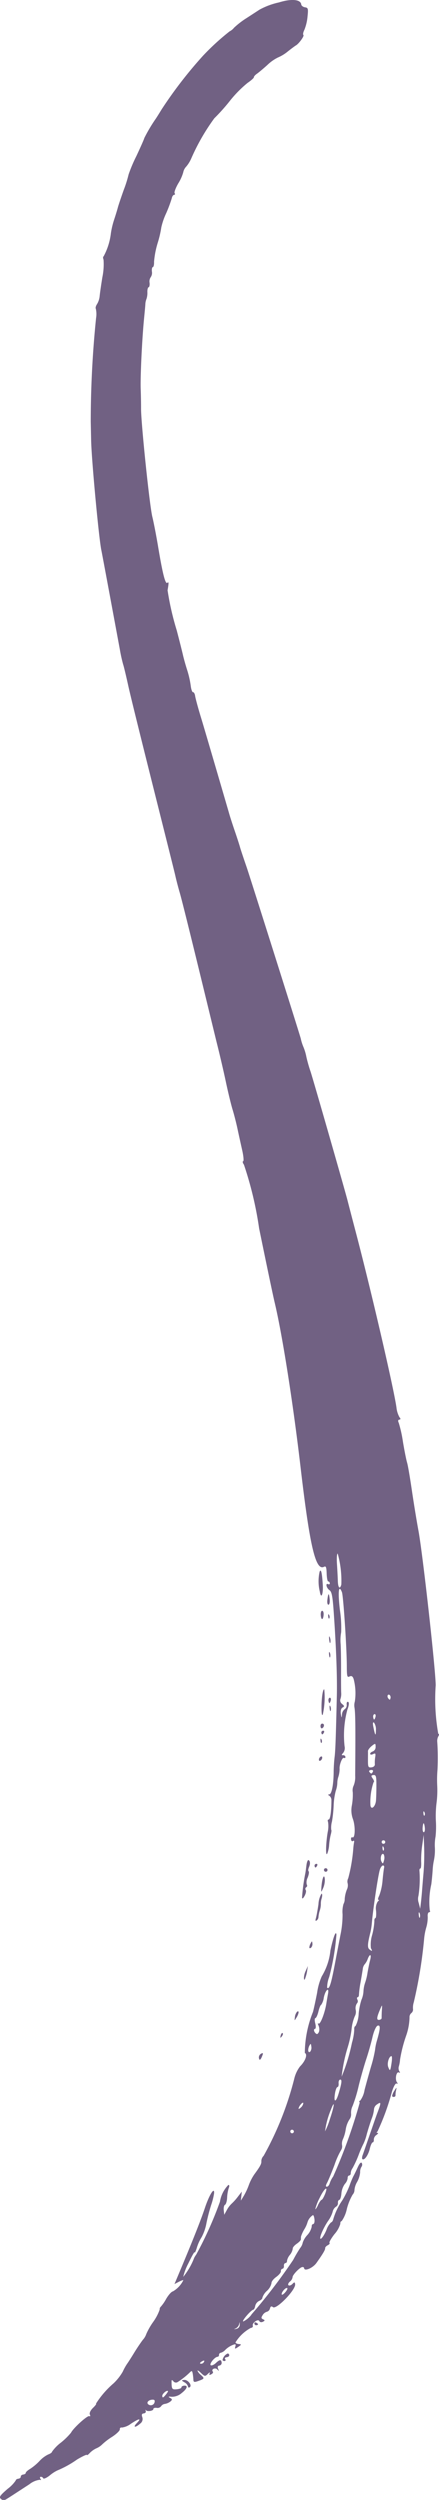 <?xml version="1.0" encoding="UTF-8"?>
<svg xmlns="http://www.w3.org/2000/svg" xmlns:xlink="http://www.w3.org/1999/xlink" width="20.991" height="119.527" viewBox="0 0 20.991 119.527">
  <defs>
    <clipPath id="clip-path">
      <rect id="Rectangle_2236" data-name="Rectangle 2236" width="119.527" height="20.992" fill="#716183"></rect>
    </clipPath>
  </defs>
  <g id="vertical-brush-stroke-purple" transform="translate(20.991) rotate(90)" clip-path="url(#clip-path)">
    <path id="Path_17766" data-name="Path 17766" d="M119.492,20.932c-.093.121-.161.078-.5-.313a1.644,1.644,0,0,0-.4-.384c-.034,0-.07-.052-.078-.12s-.053-.122-.1-.117-.091-.05-.1-.117-.044-.124-.078-.12-.123-.093-.195-.214a2.527,2.527,0,0,0-.375-.446,1.4,1.4,0,0,1-.312-.415c-.038-.107-.1-.186-.131-.182a1.968,1.968,0,0,1-.437-.427,3.372,3.372,0,0,0-.473-.482c-.217-.105-.832-.783-.791-.871.023-.05-.01-.063-.075-.03s-.2-.025-.32-.149-.2-.178-.2-.141a4.363,4.363,0,0,1-.973-.842,2.469,2.469,0,0,0-.556-.439,2.717,2.717,0,0,1-.365-.2c-.067-.05-.3-.2-.535-.343s-.509-.329-.629-.422a.775.775,0,0,0-.275-.162,3.258,3.258,0,0,1-.566-.322,2.36,2.36,0,0,0-.6-.318.156.156,0,0,1-.134-.049,2.009,2.009,0,0,0-.38-.262c-.192-.113-.349-.254-.356-.32a1.256,1.256,0,0,0-.535-.5c-.018,0,.016.1.075.214l.109.21-.521-.219c-1.535-.646-2.551-1.048-3.107-1.232-.64-.212-1.05-.469-.709-.444a3.25,3.25,0,0,1,.559.141,8.956,8.956,0,0,0,.868.225,2.286,2.286,0,0,1,.667.23,2.087,2.087,0,0,0,.5.227c.168.051.271.1.226.108s.2.143.529.3a2.7,2.7,0,0,0,.644.245,3.333,3.333,0,0,0-.825-.491.764.764,0,0,1-.228-.123,17.742,17.742,0,0,0-2.541-1.142,1.471,1.471,0,0,1-.8-.4c-.006-.053.049-.061.148-.021a1.786,1.786,0,0,0,.458.078c.163.007.319.053.34.1s.141.074.259.061l.22-.024-.223-.121a1.255,1.255,0,0,1-.3-.223,2.488,2.488,0,0,0-.332-.3l-.253-.195.433.046-.23-.141a3.181,3.181,0,0,0-.519-.242,2.325,2.325,0,0,1-.513-.265c-.382-.28-.505-.345-.627-.332a.37.37,0,0,1-.254-.109,15.145,15.145,0,0,0-3.687-1.465,1.568,1.568,0,0,1-.59-.277c-.251-.255-.576-.371-.642-.228A5.352,5.352,0,0,1,96.2,6.028c-.1-.03-.51-.12-.921-.2a2.946,2.946,0,0,1-.783-.221,2.968,2.968,0,0,0-1.239-.415c-.64-.136-.976-.264-.759-.288a11.316,11.316,0,0,1,2.024.345,1.413,1.413,0,0,0,.517.1c.089-.106-.166-.187-1.18-.379-.577-.109-1.24-.236-1.474-.283a4.725,4.725,0,0,0-.86-.076,1.353,1.353,0,0,1-.489-.044.484.484,0,0,0-.246-.058,1.571,1.571,0,0,1-.435-.1.467.467,0,0,0-.3-.043.328.328,0,0,1-.251-.026A7.836,7.836,0,0,0,88.407,4.1a2.81,2.81,0,0,1-.33-.041c-.062-.014-.086.011-.054.053s0,.085-.075.094-.119-.02-.1-.066c.063-.133-.535-.148-.88-.022a1.217,1.217,0,0,1-.654.047,2.935,2.935,0,0,0-.621-.042.526.526,0,0,1-.326-.045,1.09,1.09,0,0,0-.466-.07c-2.287-.018-2.97-.012-3.249.032a.66.66,0,0,1-.3-.016,2.679,2.679,0,0,0-1.072.057c-.132.045-.17.1-.124.195.057.113,0,.13-.473.132-.881,0-3.382.167-3.552.232-.406.156-.047.2.832.1a5.793,5.793,0,0,1,1.076-.063,2.161,2.161,0,0,0,.581.025c.261-.013.845-.021,1.29-.019s.91,0,1.026-.007a.787.787,0,0,1,.317.042.21.21,0,0,0,.217-.084c.1-.118.121-.121.173-.019.034.067.161.1.3.079.21-.035.214-.041.036-.055a.343.343,0,0,1-.258-.13.232.232,0,0,0-.224-.095c-.093.01-.147-.021-.124-.072s.167-.041.373.04a4.755,4.755,0,0,0,1.744.133.386.386,0,0,1,.325.07q.115.116.108.009A.1.1,0,0,1,84,4.474c.051-.006.072.025.05.072-.039.082.339.228.533.206a1.331,1.331,0,0,1,.366.058.973.973,0,0,0,.305.052,1.291,1.291,0,0,1,.372.074,3.127,3.127,0,0,0,.679.1,6.081,6.081,0,0,1,.779.08,1.141,1.141,0,0,0,.411.036c0-.021.1-.011.221.023a3.061,3.061,0,0,0,.492.078,1.41,1.41,0,0,1,.412.087c.181.087-.454.076-1.021-.018a1.311,1.311,0,0,0-.494-.015c-.057.028-.106.013-.111-.035-.008-.072-.4-.127-.913-.128a.273.273,0,0,0-.224.1c-.04.075-.056.075-.064,0-.013-.115-.468-.2-1.05-.207-.214,0-.54-.021-.732-.045-.3-.038-.9-.059-2.922-.107-.914-.021-2.325.031-4.023.15-.756.053-.961.094-1.034.2-.1.148-.356.207-.29.067.024-.052,0-.086-.046-.08s-.086.037-.082.073-.164.069-.377.076c-.307.01-.372.035-.325.126.211.4-.947.677-4.758,1.122-3.067.358-6.335.872-7.866,1.236-.344.082-1.68.362-3.555.746a17.165,17.165,0,0,0-3.044.725c-.087.061-.162.078-.167.039s-.246-.018-.53.046-.751.167-1.024.225-.688.164-.915.234-.824.215-1.334.323-1.309.295-1.794.417-6.51,1.573-7.248,1.788c-.249.073-.608.166-.79.206-.416.091-8,2.014-9.122,2.259-.485.107-.932.214-1,.241a7.255,7.255,0,0,1-.71.156c-.325.06-4.577.848-4.738.883-.533.117-4.322.471-5.253.49l-.9.019a48.814,48.814,0,0,1-4.95-.254,1.174,1.174,0,0,0-.452.011c-.033.026-.137,0-.22-.057a.917.917,0,0,0-.374-.125c-.12-.01-.526-.068-.909-.13a3.072,3.072,0,0,0-.841-.057c-.082.031-.151.029-.155,0a3.053,3.053,0,0,0-1.109-.351,4.014,4.014,0,0,1-.66-.158c-.222-.073-.478-.151-.576-.176s-.479-.153-.844-.283a5.864,5.864,0,0,0-.736-.231,7.156,7.156,0,0,1-.88-.373c-.451-.211-.831-.378-.855-.376a7.486,7.486,0,0,1-.916-.542c-.055-.039-.267-.172-.46-.289a20.563,20.563,0,0,1-2.56-1.975A11.475,11.475,0,0,1,1.5,10.013.647.647,0,0,0,1.326,9.8,3.911,3.911,0,0,1,.86,9.194l-.4-.615A3.481,3.481,0,0,1,.115,7.65c-.187-.6-.143-1.037.1-1.064.058-.006.121-.09.134-.178.022-.15.063-.161.444-.122a2.262,2.262,0,0,1,.628.148c.118.06.228.081.254.049.043-.054.421.219.5.364.023.04.149.21.286.383a1.923,1.923,0,0,1,.287.469,2,2,0,0,0,.36.508c.176.195.362.417.419.5s.133.148.166.144.158.136.269.3a5.582,5.582,0,0,0,.869.854,9.173,9.173,0,0,1,.826.739,10.039,10.039,0,0,0,1.916,1.1,1.6,1.6,0,0,1,.39.24.552.552,0,0,0,.277.145,2.06,2.06,0,0,1,.527.237c.22.127.43.205.469.175s.074-.023.08.025.075.093.162.11a6.662,6.662,0,0,1,.723.271,3.255,3.255,0,0,0,.668.23,4.986,4.986,0,0,1,.747.174,4.3,4.3,0,0,0,.9.174c.136-.006.25.02.254.057s.1.057.215.045a.364.364,0,0,1,.267.056.362.362,0,0,0,.267.056c.11-.012.211.009.215.045s.11.064.229.06a.942.942,0,0,1,.326.041.782.782,0,0,0,.233.055c.071,0,.423.035.778.069.995.094,2.729.175,3.3.154.29-.011.709-.018.948-.017.694,0,4.615-.406,5.161-.539.273-.067.912-.19,1.408-.273,1.32-.22,1.826-.348,1.749-.443-.06-.074-.009-.076.357-.013a13.262,13.262,0,0,0,1.92-.439c.458-.12.982-.252,1.166-.294s.516-.135.731-.205a4.514,4.514,0,0,1,.73-.167c.186-.021.33-.071.326-.113s.08-.086.182-.1.579-.141,1.059-.289,4.455-1.308,4.58-1.343.5-.155.826-.267.673-.223.764-.247.521-.167.949-.315S49.49,6.648,49.654,6.61a2.263,2.263,0,0,0,.413-.131,2.41,2.41,0,0,1,.456-.136c.186-.04.5-.127.706-.2.351-.118,5.656-1.638,6.138-1.762s1.134-.294,1.456-.379c2.794-.736,7.459-1.82,8.469-1.968a1.212,1.212,0,0,0,.476-.148c.062-.059.1-.056.108.009s.064.075.153.03a6.025,6.025,0,0,1,.9-.2c.42-.07.867-.158,1.005-.2s.737-.142,1.344-.231,1.45-.227,1.892-.309c1.065-.2,6.526-.81,7.4-.828A9.392,9.392,0,0,0,82.9.034c0-.043.042-.046.106-.008a.509.509,0,0,0,.242.06A10.786,10.786,0,0,1,84.621.072a5.619,5.619,0,0,0,.755.013A4.719,4.719,0,0,1,86.2.117a5.136,5.136,0,0,0,.872.032,4.5,4.5,0,0,1,.742.016A2.2,2.2,0,0,0,88.29.2a2.509,2.509,0,0,1,.717.055,3.331,3.331,0,0,0,.434.05c.166.01.458.038.649.062a3.811,3.811,0,0,0,1.258.073c.04-.032.075-.017.081.033s.1.079.213.066a1.746,1.746,0,0,1,.53.074,2.894,2.894,0,0,0,.551.1,21.862,21.862,0,0,1,3.008.492.85.85,0,0,0,.313.039.22.22,0,0,1,.205.076.248.248,0,0,0,.215.089,2.859,2.859,0,0,1,.865.161,6.658,6.658,0,0,0,1.145.292,1.588,1.588,0,0,1,.323.057.311.311,0,0,0,.245-.027c.055-.044.075-.033.047.025-.06.126.337.2.479.087.055-.043.076-.034.05.021s.15.153.415.231a11.351,11.351,0,0,1,1.876.683c.048.055.074.055.07,0s.038-.026.1.053a.28.28,0,0,0,.224.125c.068-.008.126.017.13.054s.139.1.307.139c.308.074.568.26.493.354-.02.025-.114.018-.2-.016s-1.776-.611-2.008-.7c-.5-.19-.552-.189-.41.013a.312.312,0,0,0,.226.146,1.647,1.647,0,0,1,.458.112c.191.069.52.173.741.234a2.458,2.458,0,0,1,.445.152,4.939,4.939,0,0,0,.54.235,5.047,5.047,0,0,1,.64.293.469.469,0,0,0,.245.088.1.1,0,0,1,.107.074c0,.044.064.079.123.072a.489.489,0,0,1,.276.132.909.909,0,0,0,.459.167c.164.012.3.059.307.1s.064.074.14.066a.2.2,0,0,1,.191.1.388.388,0,0,0,.24.153,1.492,1.492,0,0,1,.435.217,3.316,3.316,0,0,0,.578.311c.449.18.313-.037-.145-.231a.888.888,0,0,1-.367-.224c0-.04-.078-.088-.166-.108a3.14,3.14,0,0,1-.886-.428,4.686,4.686,0,0,0-.71-.347,4.037,4.037,0,0,1-.449-.185c-.052-.031-.241-.124-.412-.2-.2-.091-.275-.163-.206-.2a.171.171,0,0,1,.173.015.453.453,0,0,0,.264.065,1.179,1.179,0,0,1,.457.142.925.925,0,0,0,.382.129.342.342,0,0,1,.232.09,2.684,2.684,0,0,0,.681.275,1.586,1.586,0,0,1,.584.248c0,.043.059.07.127.063a1.309,1.309,0,0,1,.493.279c.206.161.4.269.42.24s.076.009.112.082.1.13.142.125c.073-.008.269.107.705.417.242.171.414.572.254.589-.049.006-.071.051-.052.109.047.14.387.454.481.443a.328.328,0,0,1,.207.127c.07.078.146.106.178.066s0-.124-.063-.185c-.1-.094-.094-.118.015-.13.271-.03,1.225.9,1.094,1.06-.06.075-.043.114.063.143a.215.215,0,0,1,.158.15.353.353,0,0,0,.16.2c.12.077.157.073.2-.022s.066-.089.116.008c.038.073.024.146-.032.174-.121.06.091.356.223.31.051-.018.1.028.106.1a1.952,1.952,0,0,0,.689.728c.039,0,.073-.072.081-.159.012-.134.027-.131.136.028s.107.175-.019.139-.128-.007-.06.156a1.082,1.082,0,0,0,.215.318.463.463,0,0,1,.144.219.1.1,0,0,0,.1.088.081.081,0,0,1,.094.075c.016.144.362.411.407.314.02-.043-.028-.151-.1-.228-.183-.194-.191-.27-.029-.288a.129.129,0,0,1,.141.109c.009.077.067.1.156.06.114-.05.121-.043.034.035-.114.1-.017.312.1.219.036-.029.09,0,.128.076.047.089.033.11-.047.074-.063-.029-.051.01.027.087.127.127.124.155-.037.321-.1.1-.149.179-.113.175a.553.553,0,0,0,.2-.161c.166-.187.181-.181.293.132.065.181.052.223-.069.226a2.256,2.256,0,0,0-.3.034c-.134.026-.138.046-.027.153a3.657,3.657,0,0,1,.445.567.152.152,0,0,1-.037.2c-.078.064-.078.089,0,.088.376,0,.4-.02.379-.25-.012-.127-.051-.225-.089-.221s-.074-.052-.082-.119c-.024-.212.144-.162.352.106a.71.71,0,0,1,.179.477c-.018.165-.005.184.052.08s.088-.121.173-.019a.6.6,0,0,1,.115.261.261.261,0,0,0,.115.188.213.213,0,0,1,.075.21c-.013.087.012.161.052.157.093-.01.142.3.057.358-.036.025-.018.029.039.008s.109.018.117.094c.01.092.064.113.179.07a.267.267,0,0,1,.308.1c.213.242.189.368-.029.157-.241-.232-.226-.112.036.287a.931.931,0,0,1,.183.429.074.074,0,0,0,.084.1c.06-.007.222.16.357.367a3.136,3.136,0,0,0,.361.474.879.879,0,0,1,.189.279,1.086,1.086,0,0,0,.224.318c.084.076.124.136.093.139s.069.215.216.464a4.891,4.891,0,0,1,.528.951,1.707,1.707,0,0,0,.236.359c.119.149.182.293.138.314a.121.121,0,0,0-.072.119c0,.042.052.047.1.01s.072-.031.042.03a.992.992,0,0,0,.214.5c.146.224.378.581.521.8.279.431.279.431.215.515M75.759,4.67a4.84,4.84,0,0,0-1.479.174c0,.038.224.053.5.035s.633-.037.813-.042c.324-.009.418-.1.17-.166M81.2,2.32a.172.172,0,0,0-.154.034c-.074.093.059.15.161.069.079-.062.077-.086-.007-.1m.879.711c-.07-.017-.128.005-.123.048s.068.074.136.066.125-.03.123-.048-.065-.049-.136-.066m.649-.017a.581.581,0,0,0-.363.088c-.046.057.029.069.2.034.427-.085.473-.121.158-.122m1.778.21c-.011-.1-.074-.167-.15-.159a1.66,1.66,0,0,1-.34-.018c-.174-.027-.2-.01-.143.1.036.073.032.138-.01.142s-.095-.054-.117-.128a.229.229,0,0,0-.224-.133c-.172,0-.174.015-.035.188.082.1.193.182.247.178s.256,0,.445,0c.308,0,.345-.015.328-.169m.2-.069c-.051-.023-.084.018-.075.094s.05.109.094.075.077-.074.075-.094-.04-.05-.094-.075m1.379-.147c-.181-.012-.529-.02-.777-.018-.376,0-.447.025-.434.142s.047.117.174.028c.087-.061.163-.077.167-.036a2.955,2.955,0,0,0,1.1.151c.259-.029.067-.247-.235-.267M86.8.688A.175.175,0,0,0,86.642.7c-.066.034-.046.051.057.045.085-.005.135-.031.105-.055m15.118,6.419a.085.085,0,1,0-.094-.075.08.08,0,0,0,.094.075m-.013-1.659a3.5,3.5,0,0,0-.591-.234c-.649-.221-.985-.251-.424-.038a3.935,3.935,0,0,0,1.015.271M100.617,6.61a.471.471,0,0,0,.2.107c.029,0,0-.06-.061-.122a.337.337,0,0,0-.2-.107c-.043,0-.015.062.061.122M99.611,4.8c.093-.01.173.015.178.057s.165.1.356.124c.4.056.37-.058-.055-.184-.5-.149-.669-.167-.659-.072.006.051.086.084.18.074M97.8,6.194c.182.092.376.072.3-.032a.317.317,0,0,0-.246-.058c-.152.017-.161.033-.05.09m-2.3-.686a.779.779,0,0,1,.357.129c0,.03.147.088.314.128s.311.106.316.145.116.043.257.006.254-.03.259.018.066.056.131.024.118-.092.114-.128-.069-.083-.139-.1a.467.467,0,0,0-.275.035c-.081.038-.118.035-.087-.008.06-.08-.508-.3-.961-.371-.148-.023-.348-.058-.462-.079-.35-.065-.183.126.177.2m-6.5-2.756c.122-.063.116-.077-.06-.122a.412.412,0,0,0-.277.011c-.123.1.176.195.338.111M88.37,2.7c.085-.005.135-.031.105-.054a.175.175,0,0,0-.161.009c-.067.034-.046.051.056.045m-.287.04a.085.085,0,1,0-.094-.075.081.081,0,0,0,.094.075m-.7-2.062c-.119.013-.21.038-.208.057s.1.04.219.048.212-.017.208-.057-.1-.062-.219-.048m3.573.185c-.165-.019-.422-.043-.562-.053s-.527-.042-.864-.071a11.406,11.406,0,0,0-1.2-.029l-.6.023L88.211.8a4.972,4.972,0,0,0,.8.053c.179-.01.322.006.325.037s.048.051.108.045a5.306,5.306,0,0,1,1.2.047A.567.567,0,0,0,90.99.968L91.26.9Zm.712.049a.325.325,0,0,0-.211.023c-.057.03-.008.044.11.031s.163-.037.1-.054m1.488,2.343a1.56,1.56,0,0,1-.636-.058,3.318,3.318,0,0,0-.658-.107c-.076.008-.147-.014-.151-.047s-.16-.05-.355-.033a.628.628,0,0,1-.437-.08c-.051-.063-.086-.079-.081-.038s-.083.026-.2-.033A2.711,2.711,0,0,0,89.92,2.7c-.277-.025-.563-.06-.625-.076s-.11.013-.1.063.107.118.231.15c.364.095,1.876.319,2.524.374a3.244,3.244,0,0,1,.435.067c.546.139.738.151.819.05.105-.132.094-.153-.043-.08m2.438.452a1.2,1.2,0,0,0-.4-.089,1.5,1.5,0,0,1-.394-.076,2.613,2.613,0,0,0-.484-.117c-.218-.038-.487-.093-.6-.124-.282-.076-.33.008-.064.112a.82.82,0,0,1,.26.147.414.414,0,0,0,.224.091c.092.013.388.062.65.108a4.708,4.708,0,0,0,.586.076c.06,0,.109.022.114.06s.056.044.121.012a.147.147,0,0,1,.179.027.425.425,0,0,0,.31.055.437.437,0,0,1,.3.044,2.129,2.129,0,0,0,.642.156,5.148,5.148,0,0,1,.811.173,7.6,7.6,0,0,0,1.437.3,8.956,8.956,0,0,0-1.621-.493,2.687,2.687,0,0,0-.633-.11c-.085.009-.16-.018-.165-.059a1.391,1.391,0,0,0-.595-.152,3.135,3.135,0,0,1-.679-.139m.891-.959c-.04,0-.2,0-.365-.011-.293-.019-.293-.019-.068.077.4.173.534.186.519.053-.008-.068-.048-.123-.086-.119m2.143-.475c-.183-.029-.328-.025-.324.007.013.12.35.219.522.152.219-.084.2-.1-.2-.16m5.759,2.957a1.115,1.115,0,0,1-.322-.163,24.967,24.967,0,0,0-3.539-1.271c-.047.037-.082.03-.088-.019a1.165,1.165,0,0,0-.516-.212c-.282-.074-.781-.212-1.126-.312a6.285,6.285,0,0,0-.791-.19,2.479,2.479,0,0,1-.438-.088c-.575-.167-.762-.177-.717-.036.025.077.262.183.57.253.29.067.753.2,1.029.292s.85.257,1.281.363a6.965,6.965,0,0,1,.956.288.738.738,0,0,0,.364.075.41.41,0,0,1,.292.083,1.263,1.263,0,0,0,.477.174,1.861,1.861,0,0,1,.46.133.509.509,0,0,0,.279.042.331.331,0,0,1,.241.046,3.9,3.9,0,0,0,.7.312c.357.134.745.294.857.354q.2.11.194.013c-.006-.056-.077-.114-.165-.136m1.047.564c-.136-.064-.252-.145-.255-.177s-.123-.1-.275-.163c-.443-.172-.287.035.2.266a2.392,2.392,0,0,0,.515.2c.034-.006-.05-.065-.185-.129m4.176,1.574c-.094-.084-.188-.131-.209-.105-.052.065.185.279.295.267.047-.005.008-.078-.086-.162m1.057,1.612a26.838,26.838,0,0,0-2.615-2,6.479,6.479,0,0,1-.572-.336.574.574,0,0,0-.257-.121,1.012,1.012,0,0,1-.358-.217.864.864,0,0,0-.4-.212c-.068.008-.122-.023-.128-.071s-.1-.074-.221-.061-.209.046-.206.074a.623.623,0,0,0,.328.255,1.363,1.363,0,0,1,.347.154,1.667,1.667,0,0,0,.352.162l.138.006c.041,0,.132.092.207.2s.176.195.231.188a.618.618,0,0,1,.3.138.632.632,0,0,0,.29.139.085.085,0,0,1,.1.075c.005.045.068.078.136.07s.131.025.136.071a.1.1,0,0,0,.115.073c.06-.007.18.091.278.226s.225.232.295.224a.7.7,0,0,1,.366.216.781.781,0,0,0,.328.22c.048-.005.115.06.153.15a.36.36,0,0,0,.24.192c.1.018.175.058.181.091.02.117.575.588.563.477a1.113,1.113,0,0,0-.32-.384m.674.721a.2.2,0,0,0-.207-.165c-.128,0-.134.008-.022.028a.32.32,0,0,1,.207.165c.044.1.049.1.023-.028m1.566,1.538c-.054-.025-.065.007-.026.08.072.138.138.157.125.038a.163.163,0,0,0-.1-.117m1.6,1.847c-.089-.076-.176-.131-.189-.119-.063.055.134.284.236.273s.078-.047-.047-.153m.336.52c-.09-.023-.126.017-.114.127.019.178.144.273.224.172a.186.186,0,0,0-.11-.3" transform="translate(0 0)" fill="#716183"></path>
    <path id="Path_17767" data-name="Path 17767" d="M636.417,48.966c-.085.146-.1.148-.113.017-.024-.177.252-.4.347-.278.036.046.02.084-.039.09a.341.341,0,0,0-.195.171" transform="translate(-522.514 -36.791)" fill="#716183"></path>
    <path id="Path_17768" data-name="Path 17768" d="M629.544,59.837a.433.433,0,0,1-.3-.241c0-.041.026-.071.077-.077s.091.046.1.122.048.106.093.071.083-.022.089.029-.019.092-.058.1" transform="translate(-516.717 -49.489)" fill="#716183"></path>
    <path id="Path_17769" data-name="Path 17769" d="M620.985,68.191c-.051.006-.071-.029-.048-.08s.057-.092.08-.094.042.03.047.08a.085.085,0,0,1-.079.094" transform="translate(-509.889 -59.364)" fill="#716183"></path>
    <path id="Path_17770" data-name="Path 17770" d="M558.617,105.049a.732.732,0,0,1-.248-.114c-.166-.1-.168-.113-.022-.079a1,1,0,0,0,.239.029.077.077,0,0,1,.086.076c.006.051-.016.086-.055.087" transform="translate(-458.413 -102.806)" fill="#716183"></path>
    <path id="Path_17771" data-name="Path 17771" d="M549.081,69.247c.206.081.232.141.069.159a.212.212,0,0,1-.183-.108c-.052-.1-.029-.107.114-.051" transform="translate(-450.776 -60.792)" fill="#716183"></path>
    <path id="Path_17772" data-name="Path 17772" d="M543.72,75.021c.091.073.082.085-.041.056-.088-.021-.14-.063-.117-.094s.092-.014.158.038" transform="translate(-446.354 -67.506)" fill="#716183"></path>
    <path id="Path_17773" data-name="Path 17773" d="M538.055,78.879c.17.1.17.1-.021.077a.484.484,0,0,1-.251-.1c-.086-.11.071-.1.272.019" transform="translate(-441.593 -72.065)" fill="#716183"></path>
    <path id="Path_17774" data-name="Path 17774" d="M526.2,81.379c.117.05.118.06.008.072a.869.869,0,0,1-.352-.089l-.226-.1.218.032a1.7,1.7,0,0,1,.352.089" transform="translate(-431.631 -74.992)" fill="#716183"></path>
    <path id="Path_17775" data-name="Path 17775" d="M519.368,82.767c.036.047.033.082-.007.086a.514.514,0,0,1-.2-.063c-.12-.062-.119-.072.007-.086a.257.257,0,0,1,.2.063" transform="translate(-426.245 -76.652)" fill="#716183"></path>
    <path id="Path_17776" data-name="Path 17776" d="M506.534,84.389a.852.852,0,0,0,.283.041.978.978,0,0,1,.305.052,1.419,1.419,0,0,0,.324.063.207.207,0,0,1,.146.082c.048.062.017.075-.1.041-.094-.028-.39-.082-.669-.123a1.1,1.1,0,0,1-.508-.145c0-.04.094-.045.217-.011" transform="translate(-415.774 -78.781)" fill="#716183"></path>
    <path id="Path_17777" data-name="Path 17777" d="M497.719,80.8c.063.031.138.033.163.005s.162-.008.3.047a.5.5,0,0,0,.33.045.089.089,0,0,1,.131.024.093.093,0,0,0,.135.023c.041-.03.166-.005.276.055.128.07.158.115.083.123a9.063,9.063,0,0,1-1.173-.159c-.049-.01-.213-.032-.37-.051s-.267-.065-.249-.1c.041-.088.2-.092.369-.008" transform="translate(-408.409 -74.573)" fill="#716183"></path>
    <path id="Path_17778" data-name="Path 17778" d="M502.185,86.045c-.414-.033-.639-.133-.36-.161a.987.987,0,0,1,.437.082c.225.1.225.1-.077.08" transform="translate(-411.983 -80.425)" fill="#716183"></path>
    <path id="Path_17779" data-name="Path 17779" d="M499.494,86.722a.085.085,0,1,1,.094.075.08.08,0,0,1-.094-.075" transform="translate(-410.17 -81.297)" fill="#716183"></path>
    <path id="Path_17780" data-name="Path 17780" d="M498.335,84.163c-.006-.051.029-.071.08-.047s.092.057.094.079-.03.042-.08.047a.085.085,0,0,1-.094-.079" transform="translate(-409.219 -78.292)" fill="#716183"></path>
    <path id="Path_17781" data-name="Path 17781" d="M469.805,85.338c.036.047.026.083-.025.088a.168.168,0,0,1-.144-.07c-.036-.047-.026-.083.024-.088a.169.169,0,0,1,.145.07" transform="translate(-385.635 -79.684)" fill="#716183"></path>
    <path id="Path_17782" data-name="Path 17782" d="M464.884,85.723a.175.175,0,0,1,.162-.009c.03.024-.02.05-.105.054-.1.006-.123-.011-.056-.045" transform="translate(-381.719 -80.102)" fill="#716183"></path>
    <path id="Path_17783" data-name="Path 17783" d="M462.8,85.9c.054.025.092.057.094.079s-.029.042-.08.047a.085.085,0,0,1-.094-.079c-.006-.051.029-.071.08-.047" transform="translate(-379.97 -80.401)" fill="#716183"></path>
    <path id="Path_17784" data-name="Path 17784" d="M460.9,85.71a.166.166,0,0,1,.141.07c.035.046.005.085-.071.094s-.135-.021-.14-.07a.079.079,0,0,1,.071-.094" transform="translate(-378.418 -80.21)" fill="#716183"></path>
    <path id="Path_17785" data-name="Path 17785" d="M452.887,86.053c.094.041-.019.064-.327.065-.462,0-.916-.069-.862-.134a3.856,3.856,0,0,1,1.189.069" transform="translate(-370.919 -80.499)" fill="#716183"></path>
    <path id="Path_17786" data-name="Path 17786" d="M456.05,88.151a.325.325,0,0,1,.211-.023c.062.017.017.041-.1.054s-.167,0-.11-.031" transform="translate(-374.477 -82.953)" fill="#716183"></path>
    <path id="Path_17787" data-name="Path 17787" d="M453.9,87.864c0-.043.052-.065.123-.048s.134.048.136.066-.055.04-.123.048-.131-.023-.136-.066" transform="translate(-372.728 -82.643)" fill="#716183"></path>
    <path id="Path_17788" data-name="Path 17788" d="M441.919,87.971c.062.017.017.041-.1.054s-.167,0-.11-.031a.325.325,0,0,1,.211-.023" transform="translate(-362.699 -82.769)" fill="#716183"></path>
    <path id="Path_17789" data-name="Path 17789" d="M437.817,87.988c.063.017,0,.043-.143.059s-.192,0-.11-.031a.455.455,0,0,1,.253-.028" transform="translate(-359.283 -82.795)" fill="#716183"></path>
    <path id="Path_17790" data-name="Path 17790" d="M430.837,85.759c.267.011.32.109.075.137-.127.014-.232-.012-.238-.059s.068-.081.163-.077" transform="translate(-353.658 -80.244)" fill="#716183"></path>
    <path id="Path_17791" data-name="Path 17791" d="M431.629,87.775a.175.175,0,0,1,.162-.009c.03.024-.02.049-.105.054-.1.006-.123-.011-.057-.045" transform="translate(-354.411 -82.521)" fill="#716183"></path>
    <path id="Path_17792" data-name="Path 17792" d="M426.475,87.508c.152-.017.275.007.28.055s-.086.073-.234.055c-.338-.041-.353-.076-.046-.11" transform="translate(-350.03 -82.28)" fill="#716183"></path>
    <path id="Path_17793" data-name="Path 17793" d="M420.93,85.349a2.094,2.094,0,0,1-.941.006c-.151-.068.039-.114.625-.151.468-.029.716.084.316.144" transform="translate(-344.844 -79.647)" fill="#716183"></path>
  </g>
</svg>

